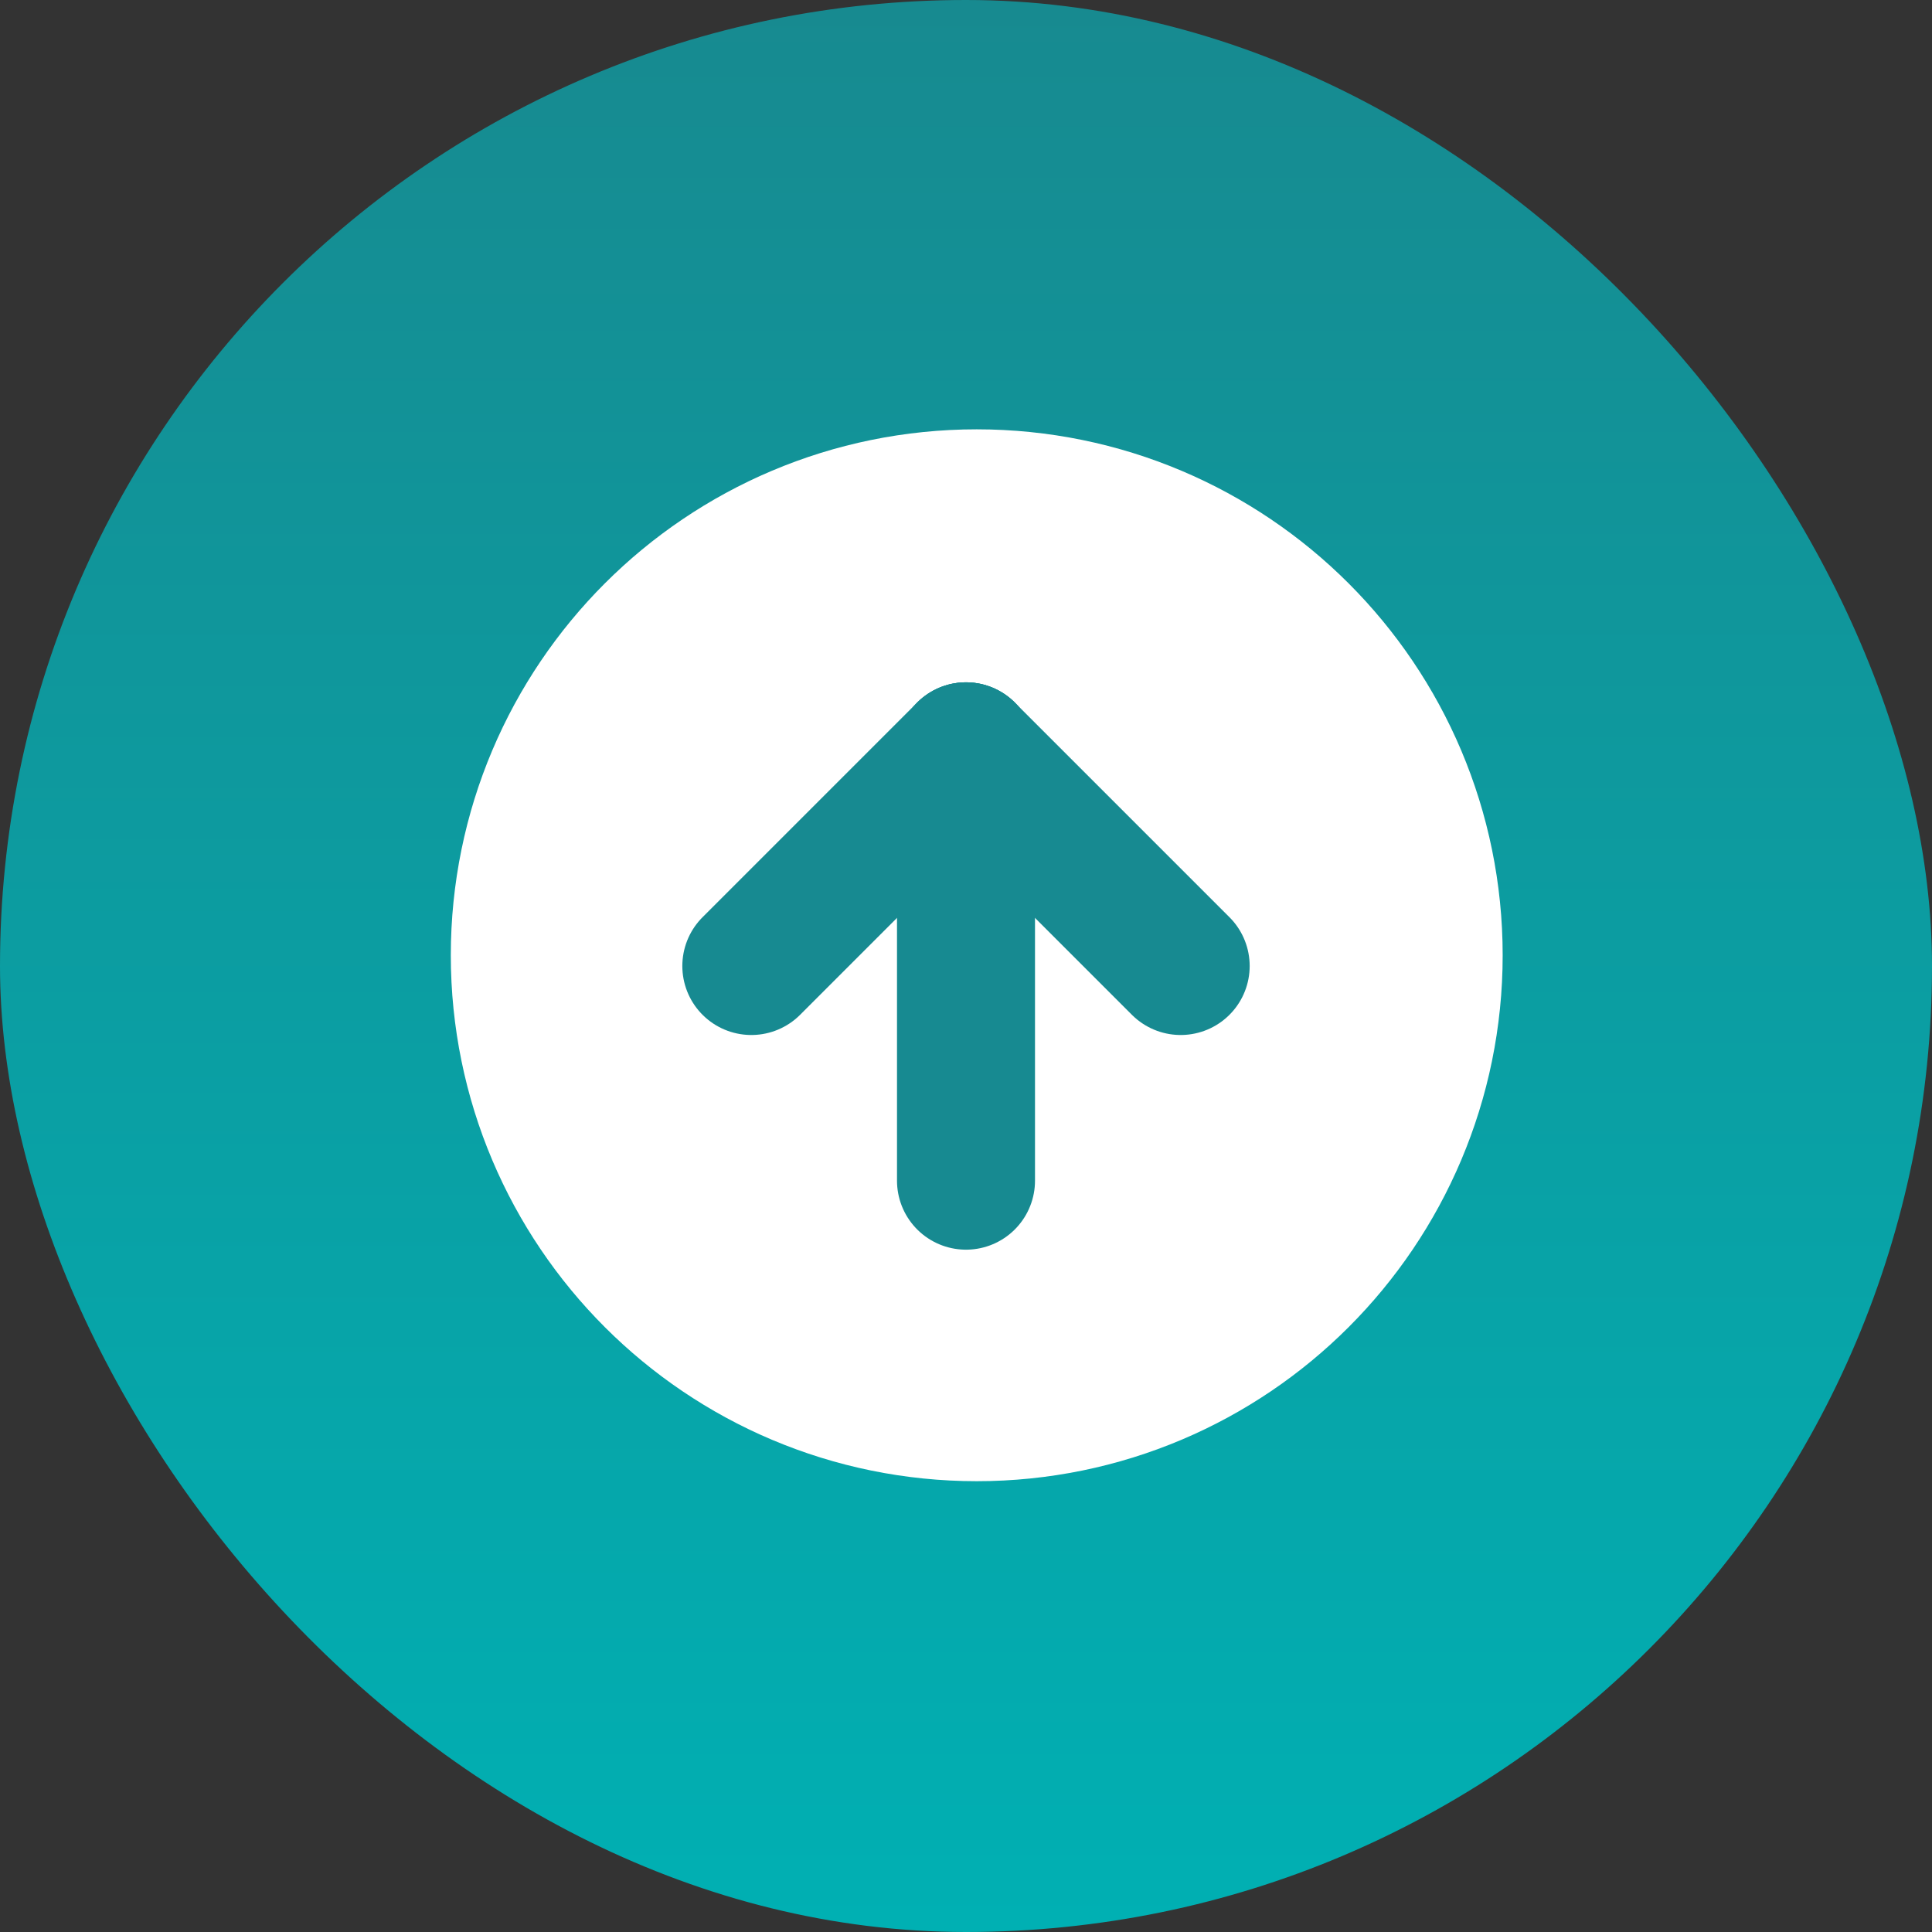 <svg width="70" height="70" viewBox="0 0 70 70" fill="none" xmlns="http://www.w3.org/2000/svg">
<rect x="0" y="0" width="70" height="70" fill="#333333" stroke="none"/>
<rect width="70" height="70" rx="35" fill="url(#paint0_linear_5_147)"/>
<circle cx="35.389" cy="34.611" r="10" stroke="white" stroke-width="18.111"/>
<path d="M35 27.222L27.222 35" stroke="#178A91" stroke-width="5" stroke-linecap="round"/>
<path d="M35 27.222V42.778" stroke="#178A91" stroke-width="5" stroke-linecap="round"/>
<path d="M42.778 35L35 27.222" stroke="#178A91" stroke-width="5" stroke-linecap="round"/>
<defs>
<linearGradient id="paint0_linear_5_147" x1="35" y1="0" x2="35" y2="70" gradientUnits="userSpaceOnUse">
<stop stop-color="#178A90"/>
<stop offset="1" stop-color="#00B0B3"/>
</linearGradient>
</defs>
</svg>

